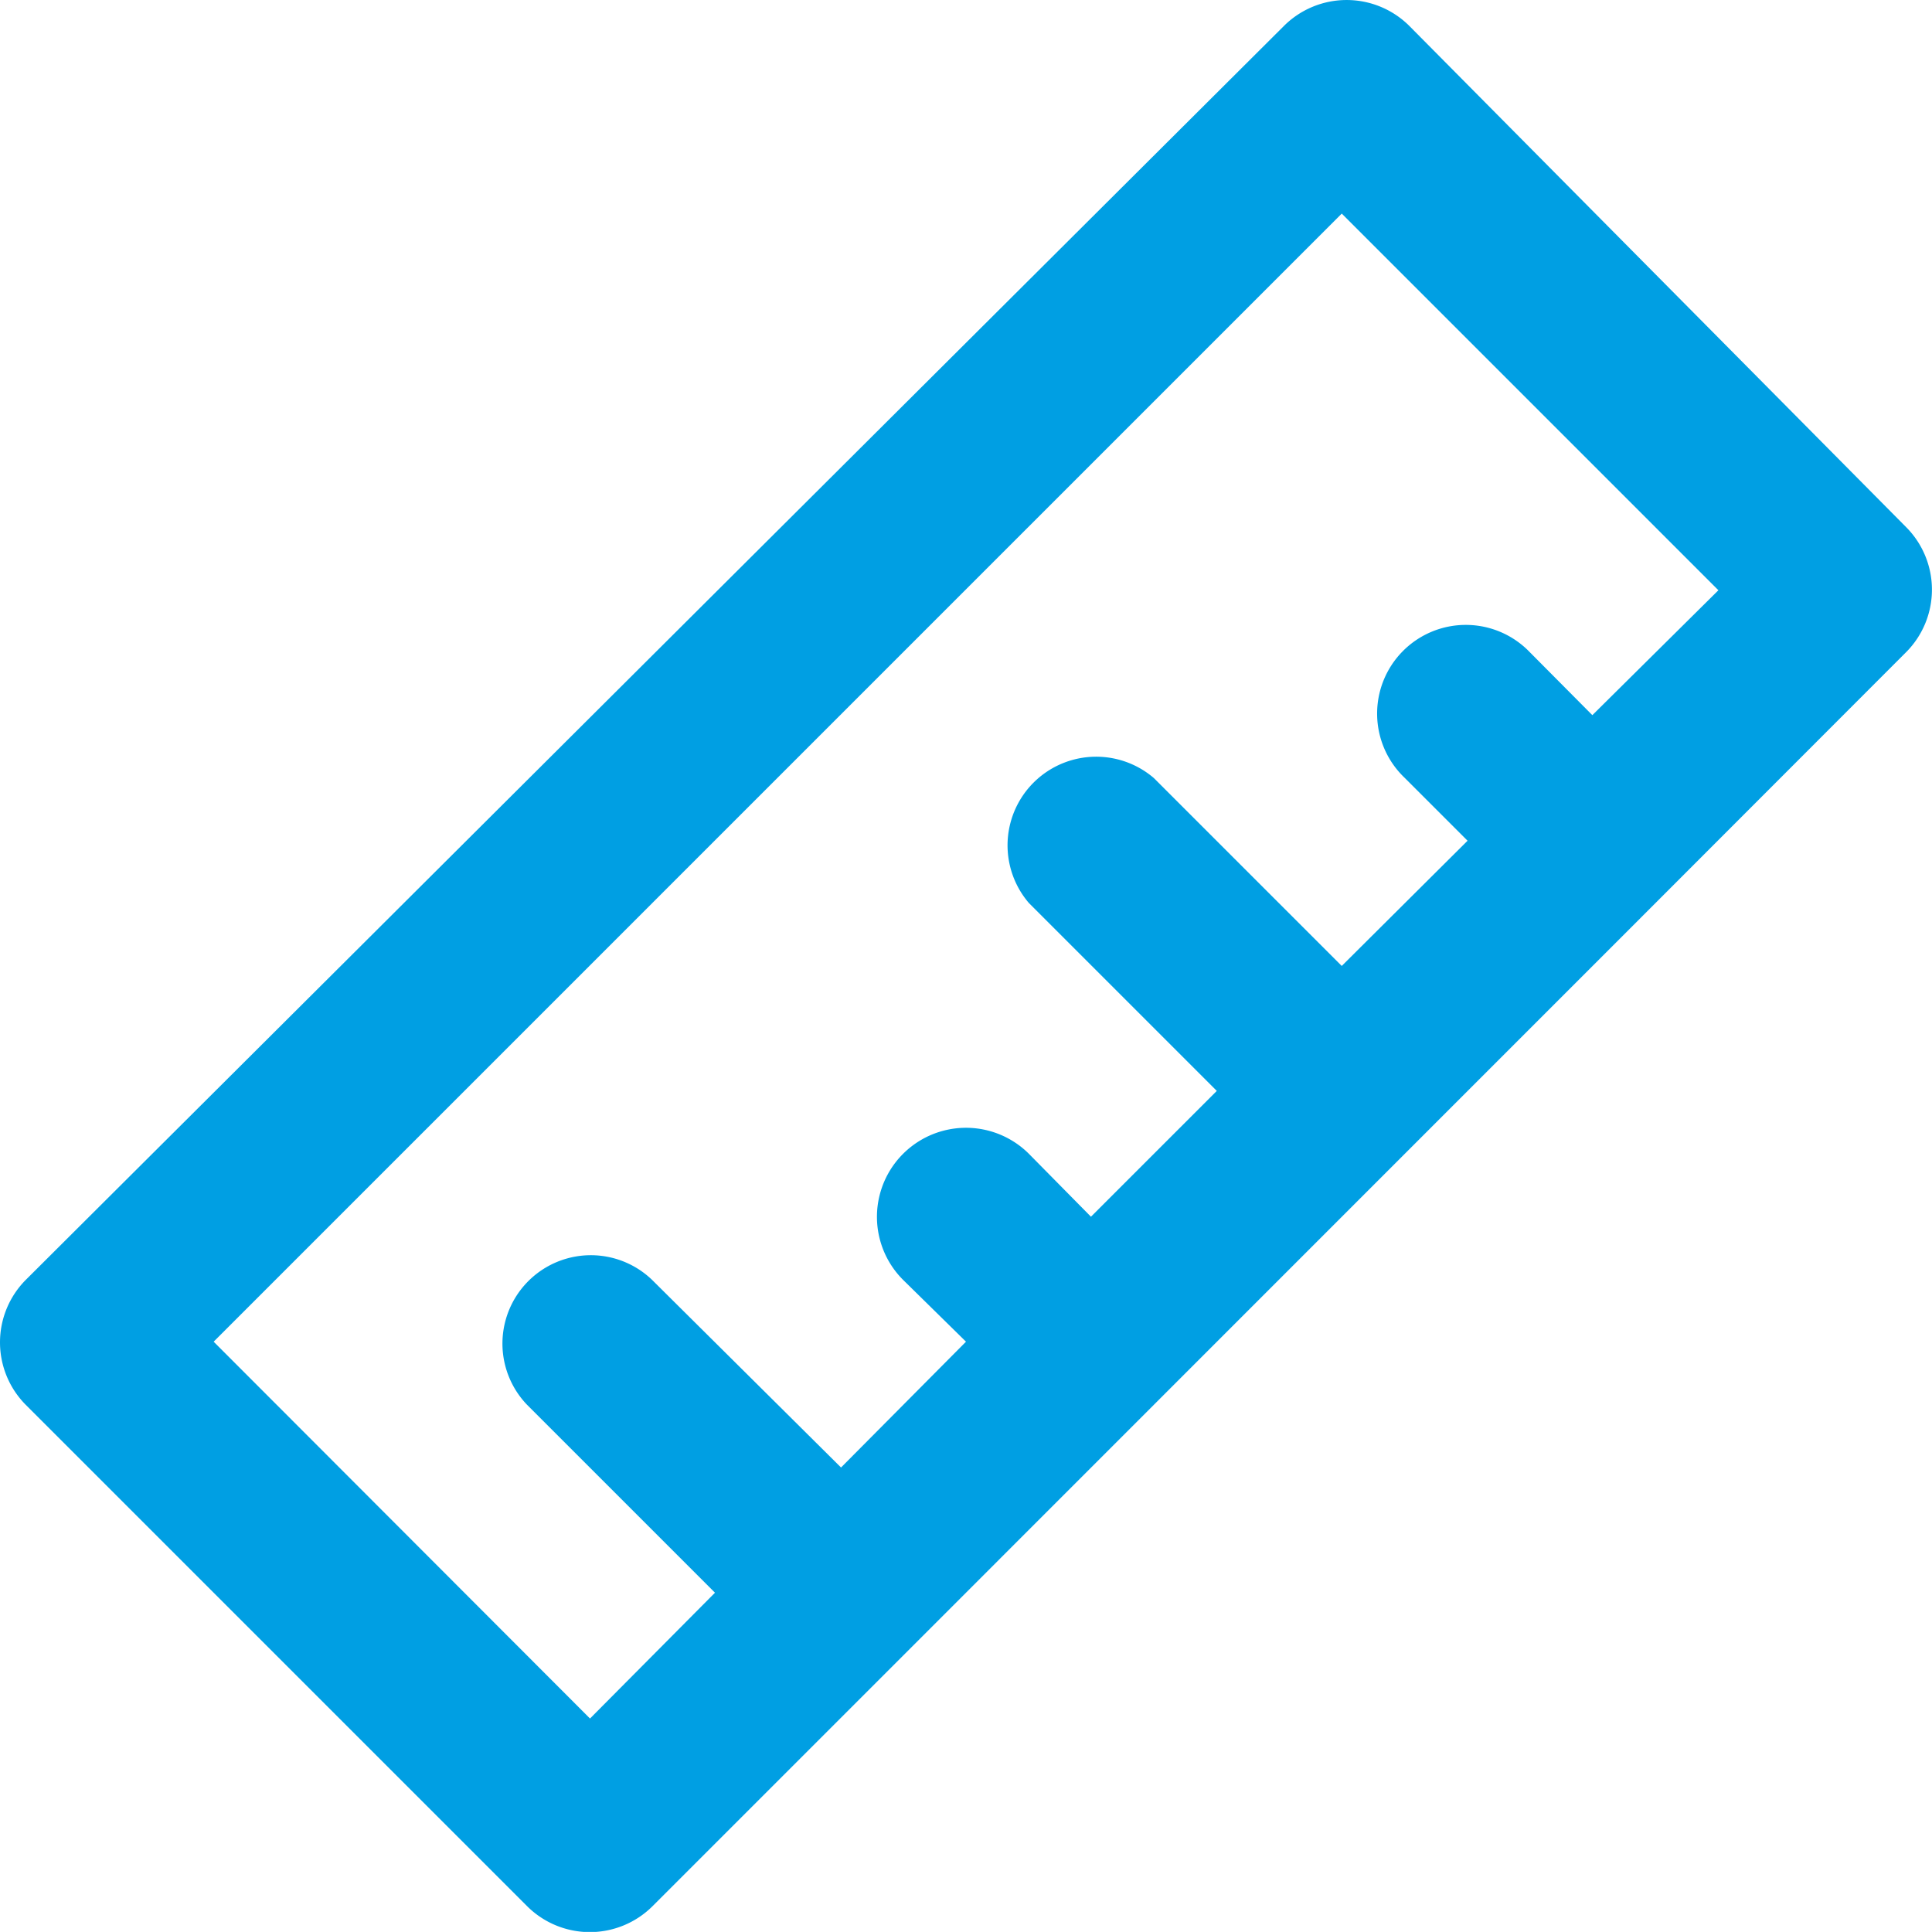 <svg xmlns="http://www.w3.org/2000/svg" width="32.002" height="32" viewBox="0 0 32.002 32">
  <path id="Tracciato_246" data-name="Tracciato 246" d="M32.675,9.834,24.44,1.526a1.471,1.471,0,0,0-2.07,0L1.526,22.3a1.468,1.468,0,0,0,0,2.07l8.308,8.308a1.471,1.471,0,0,0,2.07,0l4.154-4.154h0L28.521,16.058h0L32.675,11.9A1.468,1.468,0,0,0,32.675,9.834Zm-5.2,3.112L26.436,11.9a1.469,1.469,0,1,0-2.07,2.084l1.042,1.042L23.324,17.1l-3.112-3.112a1.468,1.468,0,0,0-2.07,2.07l3.112,3.112L19.17,21.254l-1.028-1.042A1.474,1.474,0,0,0,16.058,22.3L17.1,23.324l-2.07,2.084L11.9,22.3a1.464,1.464,0,0,0-2.07,2.07l3.112,3.112-2.07,2.084L4.638,23.324,23.324,4.638l6.239,6.239Z" transform="translate(-1.099 -1.1)" fill="#009fe3"/>
</svg>

